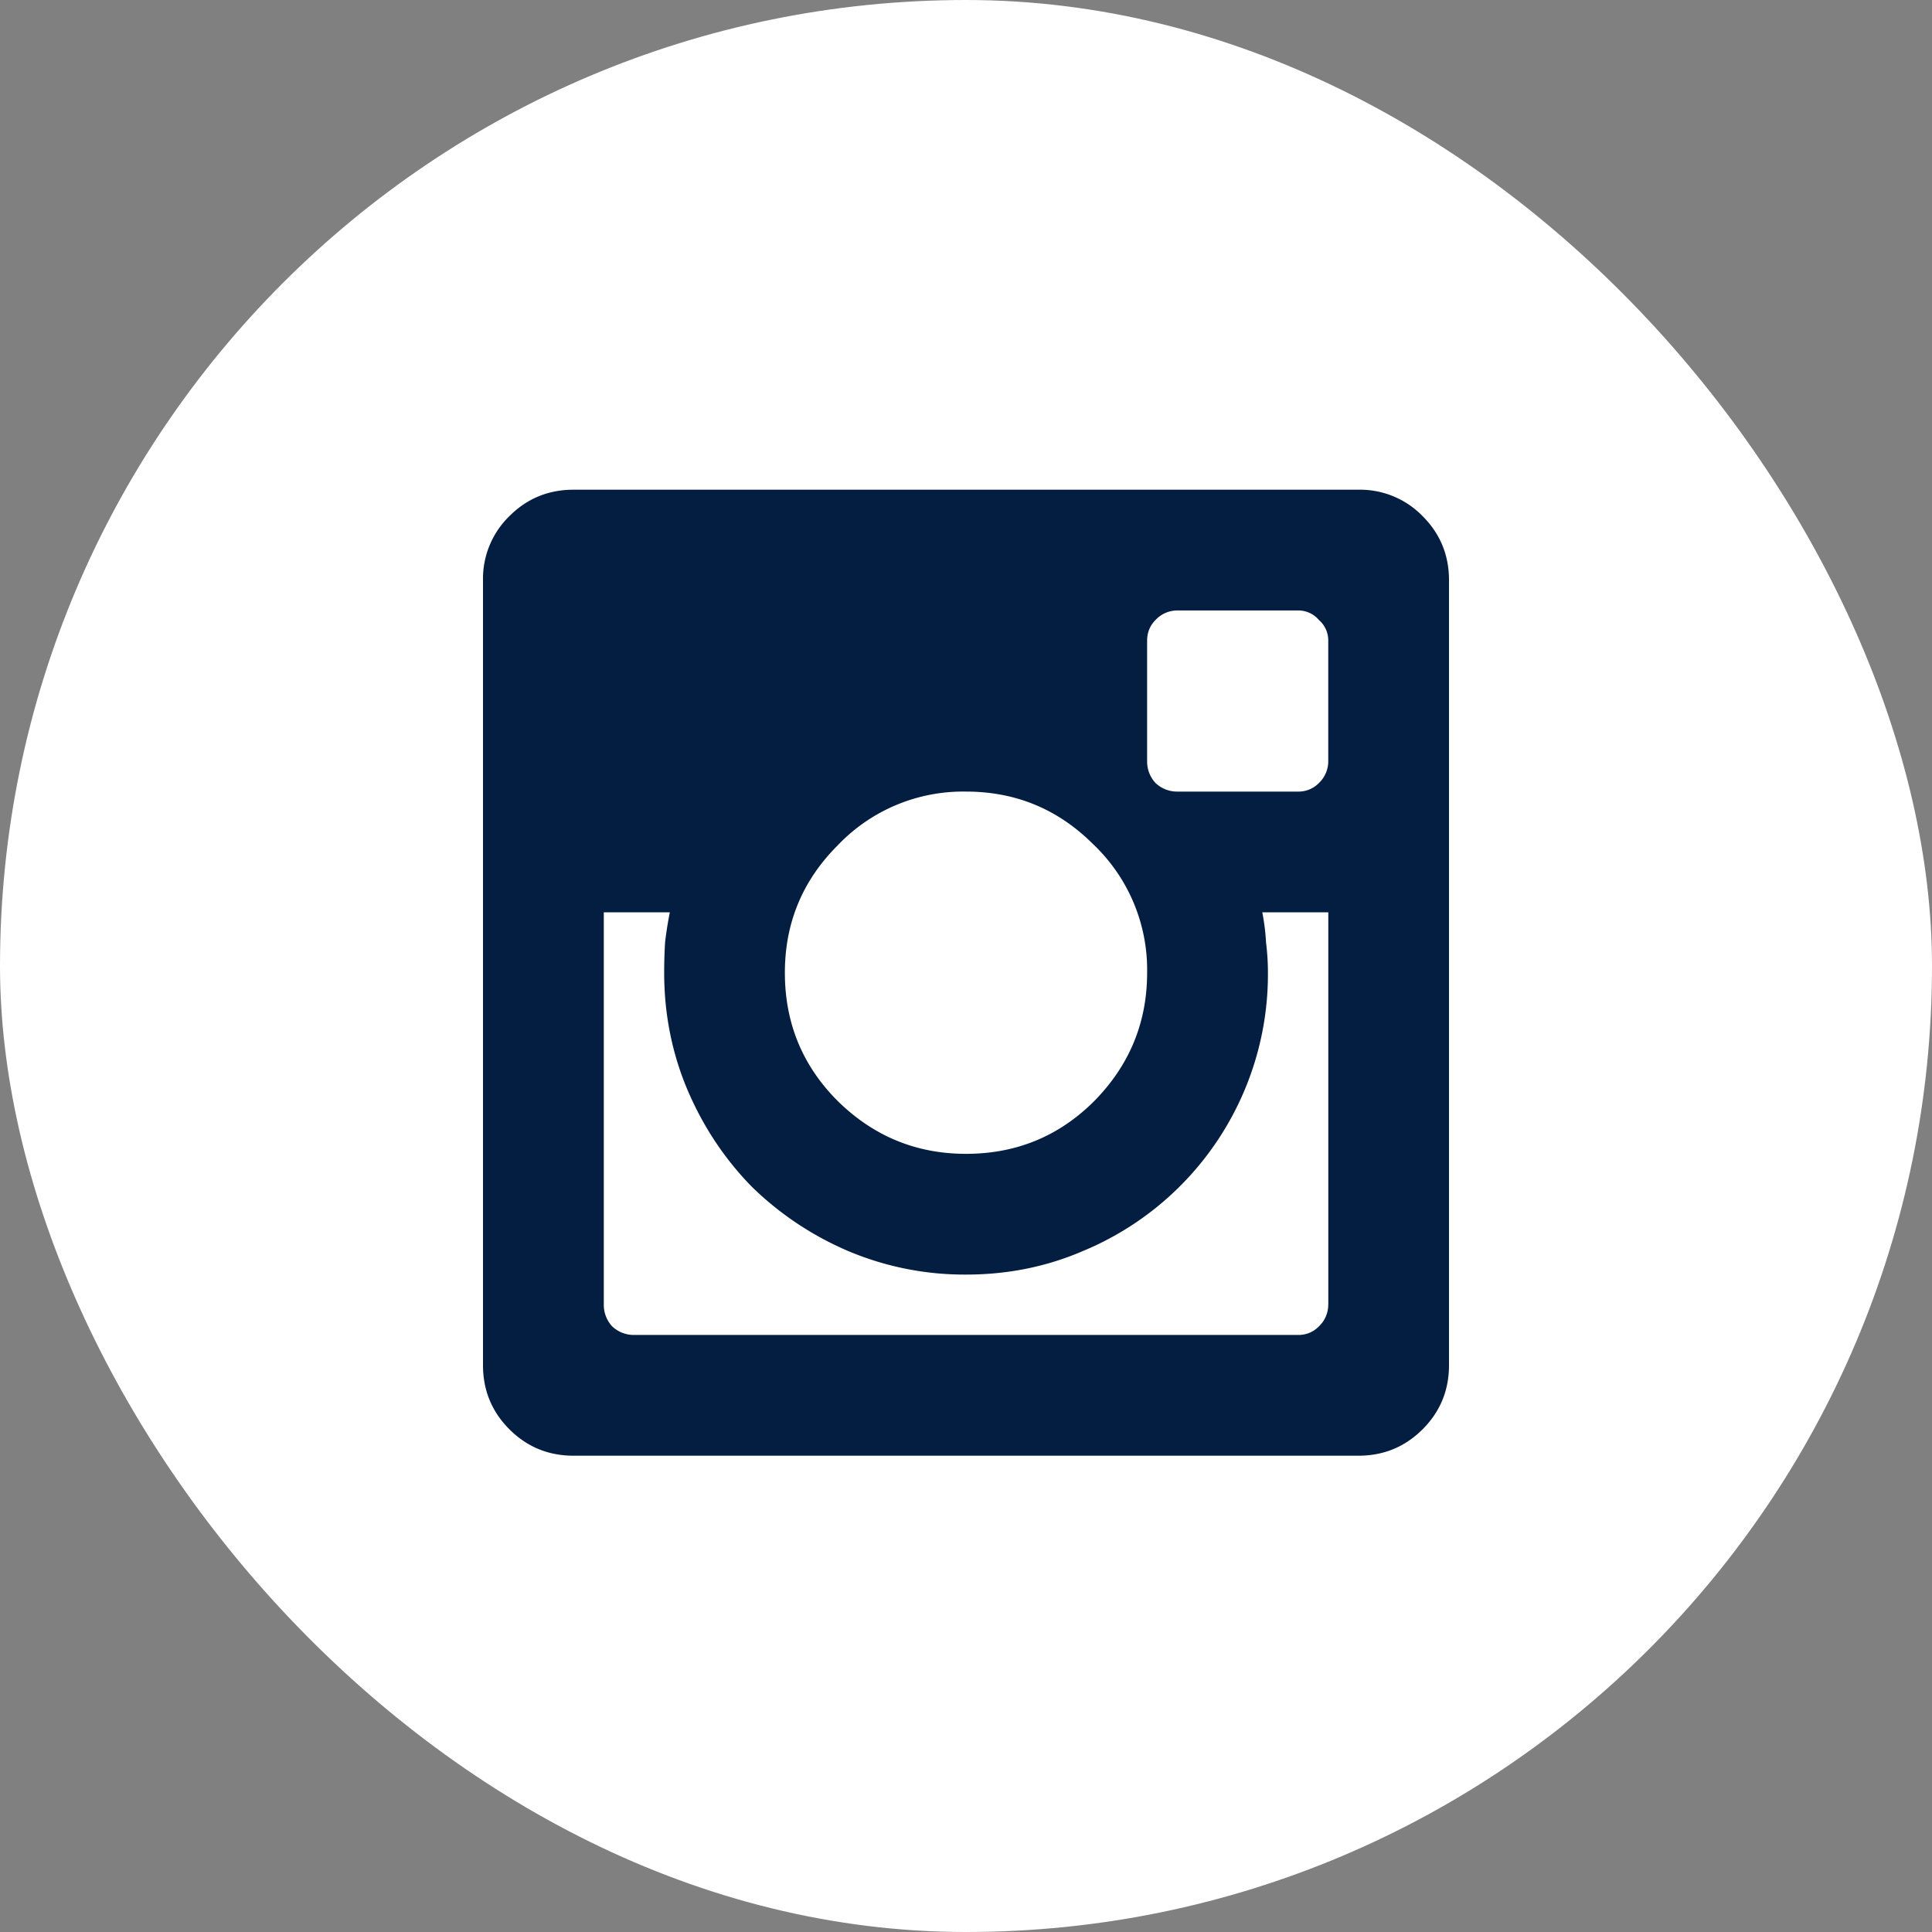 <svg width="36" height="36" viewBox="0 0 36 36" fill="none" xmlns="http://www.w3.org/2000/svg"><rect x="0" y="0" width="36" height="36" fill="#808080" stroke="none"/><rect width="36" height="36" rx="18" fill="#fff"/><path d="M25.313 9.125H10.688c-.47 0-.868.164-1.196.492A1.627 1.627 0 009 10.812v14.626c0 .468.164.867.492 1.195.328.328.727.492 1.195.492h14.626c.468 0 .867-.164 1.195-.492.328-.328.492-.727.492-1.195V10.813c0-.47-.164-.868-.492-1.196a1.627 1.627 0 00-1.195-.492zm-3.938 2.813c0-.153.053-.282.158-.387a.556.556 0 01.404-.176h2.25a.5.5 0 01.387.176.5.5 0 01.176.386v2.25a.556.556 0 01-.176.405.526.526 0 01-.387.158h-2.25a.587.587 0 01-.404-.158.587.587 0 01-.158-.405v-2.25zM18 14.75c.926 0 1.717.328 2.373.984a3.226 3.226 0 011.002 2.391c0 .926-.328 1.723-.984 2.39-.657.657-1.453.985-2.391.985-.926 0-1.723-.328-2.39-.984-.657-.657-.985-1.453-.985-2.391 0-.926.328-1.717.984-2.373A3.226 3.226 0 0118 14.75zm6.75 9.563a.556.556 0 01-.176.404.526.526 0 01-.387.158H11.813a.587.587 0 01-.404-.158.587.587 0 01-.158-.404V17h1.23a7.516 7.516 0 00-.087.545c-.012.187-.018.38-.018.58 0 .773.146 1.506.44 2.197.292.68.69 1.278 1.195 1.793a5.855 5.855 0 001.793 1.196 5.572 5.572 0 002.197.439c.773 0 1.5-.146 2.18-.44a5.588 5.588 0 003.006-2.988 5.572 5.572 0 00.439-2.197c0-.188-.012-.375-.035-.563a4.087 4.087 0 00-.07-.562h1.23v7.313z" fill="#041E42"/></svg>